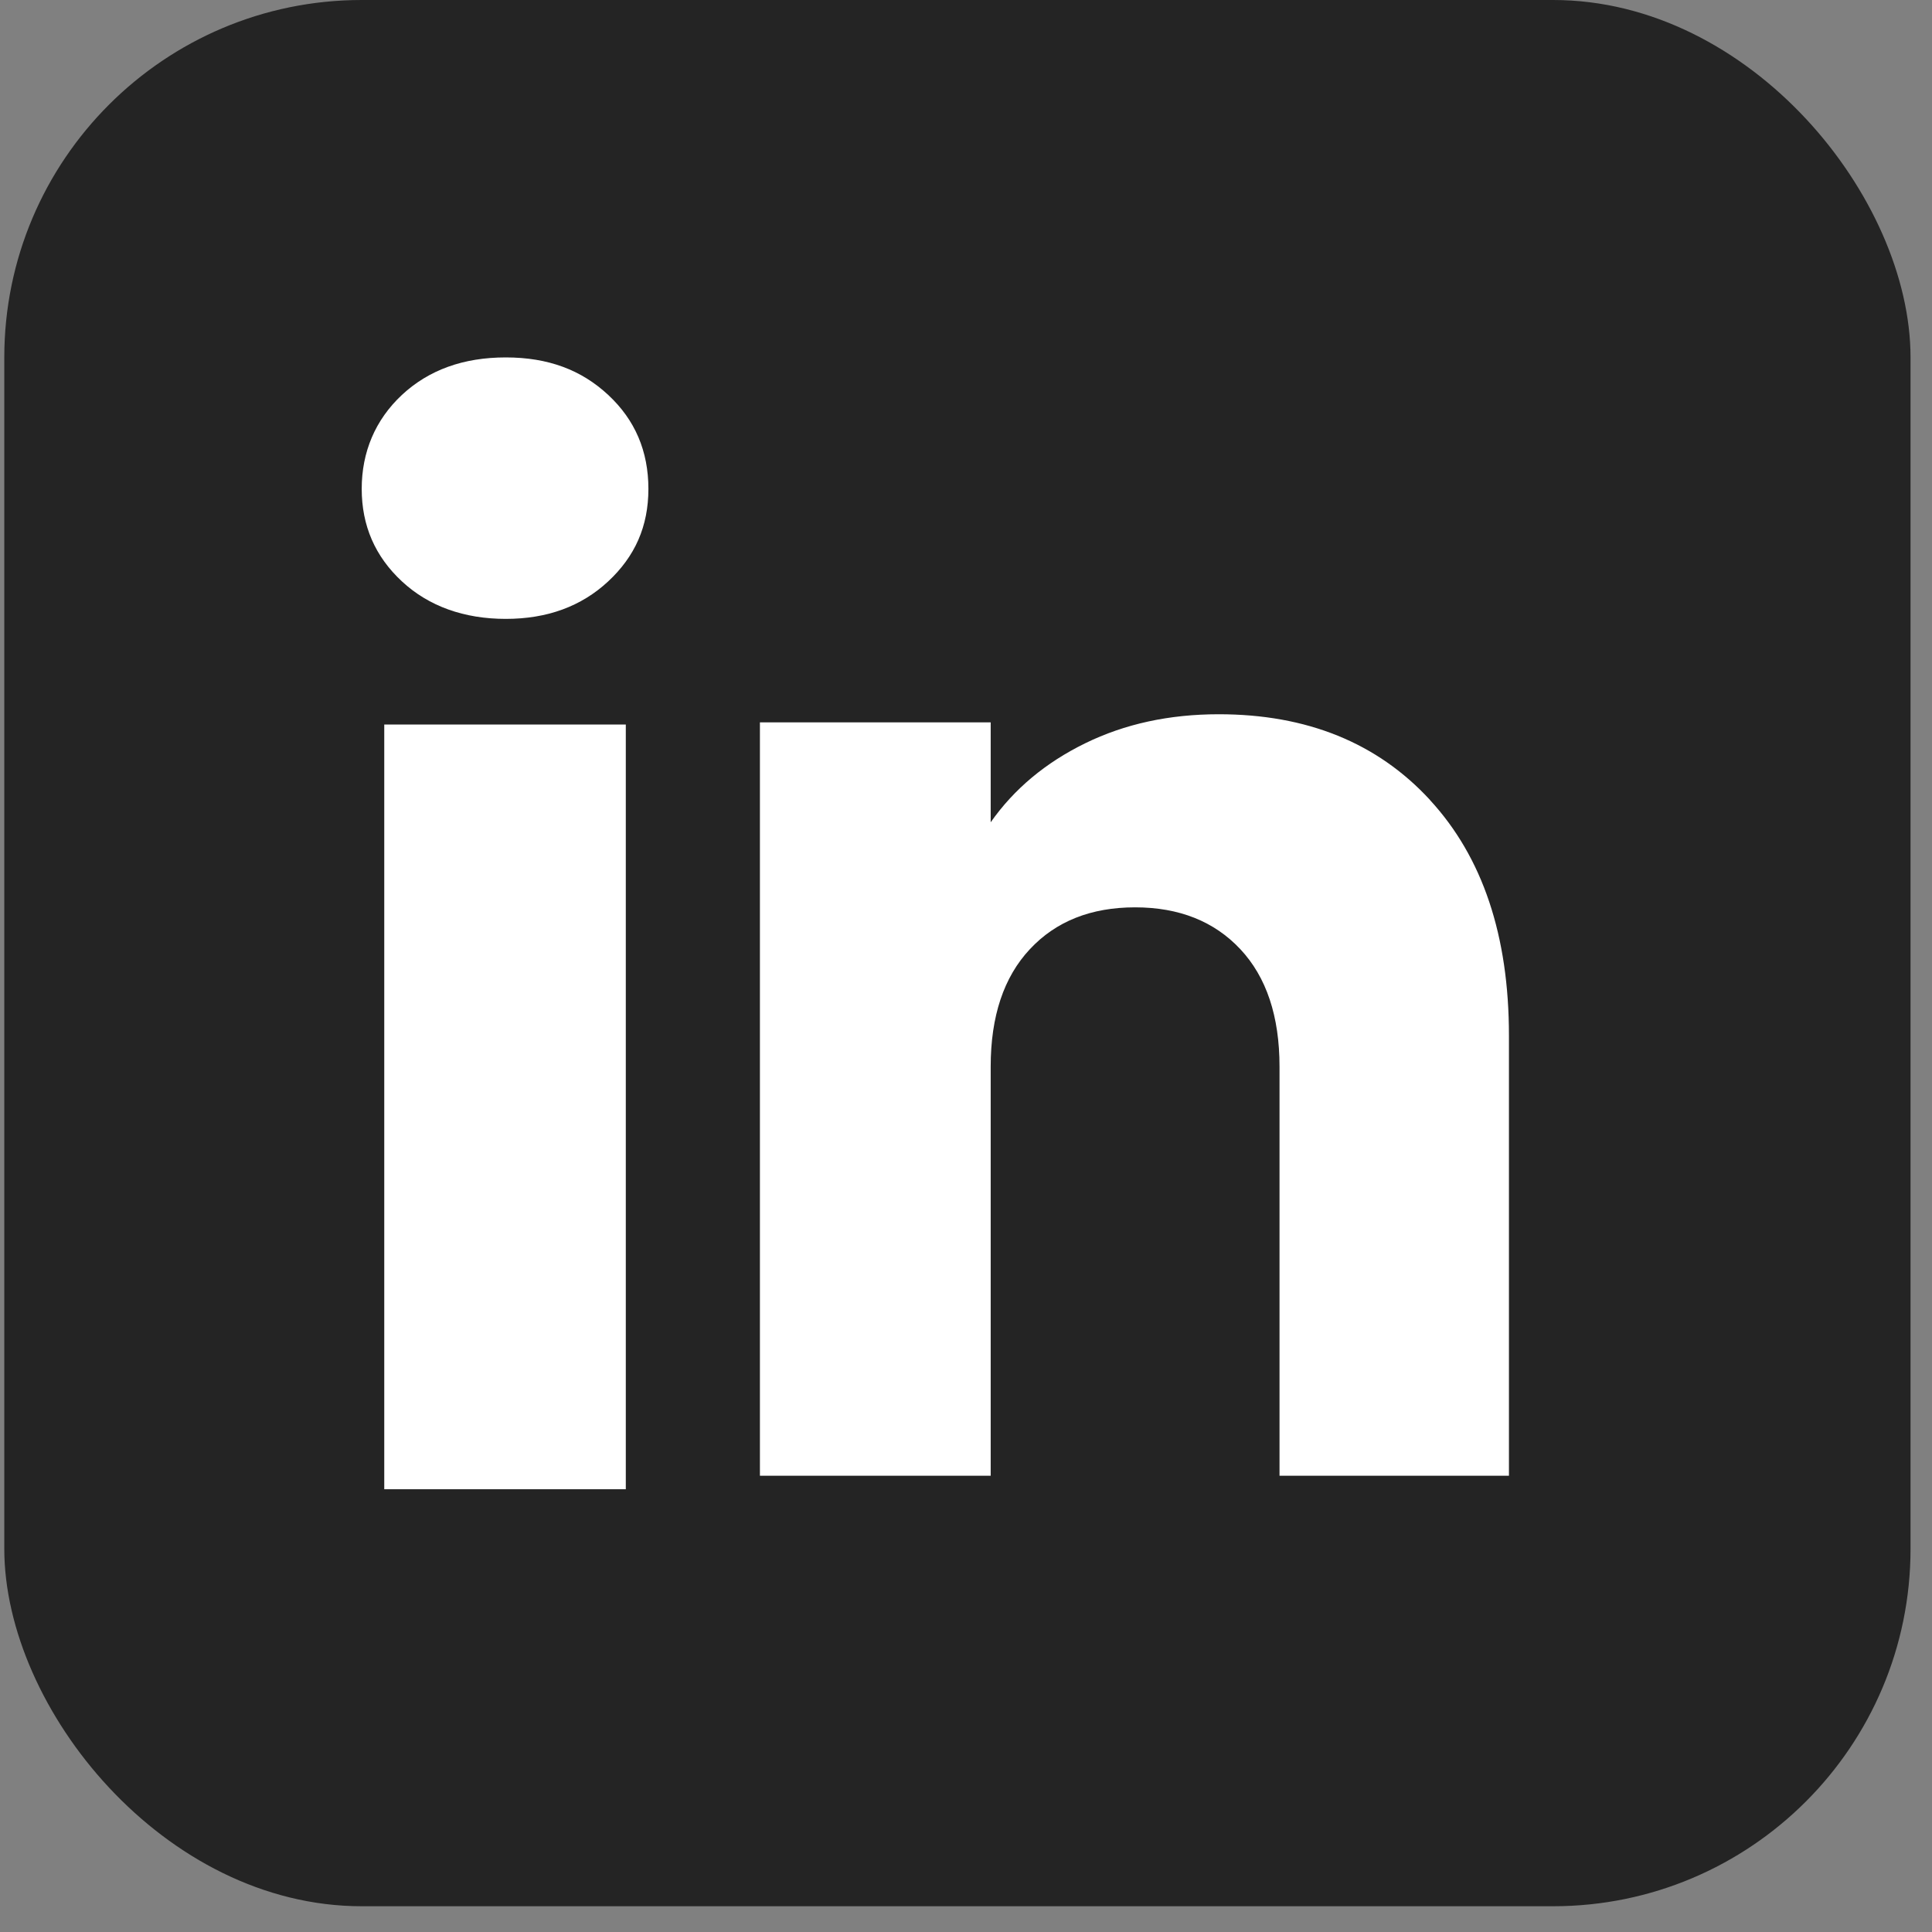 <?xml version="1.0" encoding="UTF-8"?> <svg xmlns="http://www.w3.org/2000/svg" width="36" height="36" viewBox="0 0 36 36" fill="none"><rect x="0" y="0" width="36" height="36" fill="#808080" stroke="none"/><rect x="0.08" width="35.52" height="35.52" rx="6.66" fill="#242424"></rect><path d="M7.49 10.834C6.989 10.369 6.74 9.794 6.74 9.109C6.74 8.425 6.991 7.824 7.49 7.358C7.99 6.893 8.635 6.66 9.424 6.66C10.214 6.66 10.833 6.893 11.332 7.358C11.833 7.823 12.082 8.407 12.082 9.109C12.082 9.811 11.831 10.369 11.332 10.834C10.832 11.299 10.197 11.532 9.424 11.532C8.652 11.532 7.99 11.299 7.49 10.834ZM11.661 13.5V27.75H7.16V13.5H11.661Z" fill="white"></path><path d="M26.646 14.908C27.627 15.973 28.117 17.435 28.117 19.297V27.498H23.842V19.875C23.842 18.936 23.598 18.206 23.112 17.687C22.626 17.168 21.971 16.907 21.151 16.907C20.331 16.907 19.676 17.166 19.19 17.687C18.704 18.206 18.46 18.936 18.46 19.875V27.498H14.16V13.46H18.46V15.322C18.896 14.701 19.483 14.211 20.221 13.85C20.958 13.489 21.788 13.309 22.71 13.309C24.353 13.309 25.666 13.842 26.646 14.906V14.908Z" fill="white"></path></svg> 